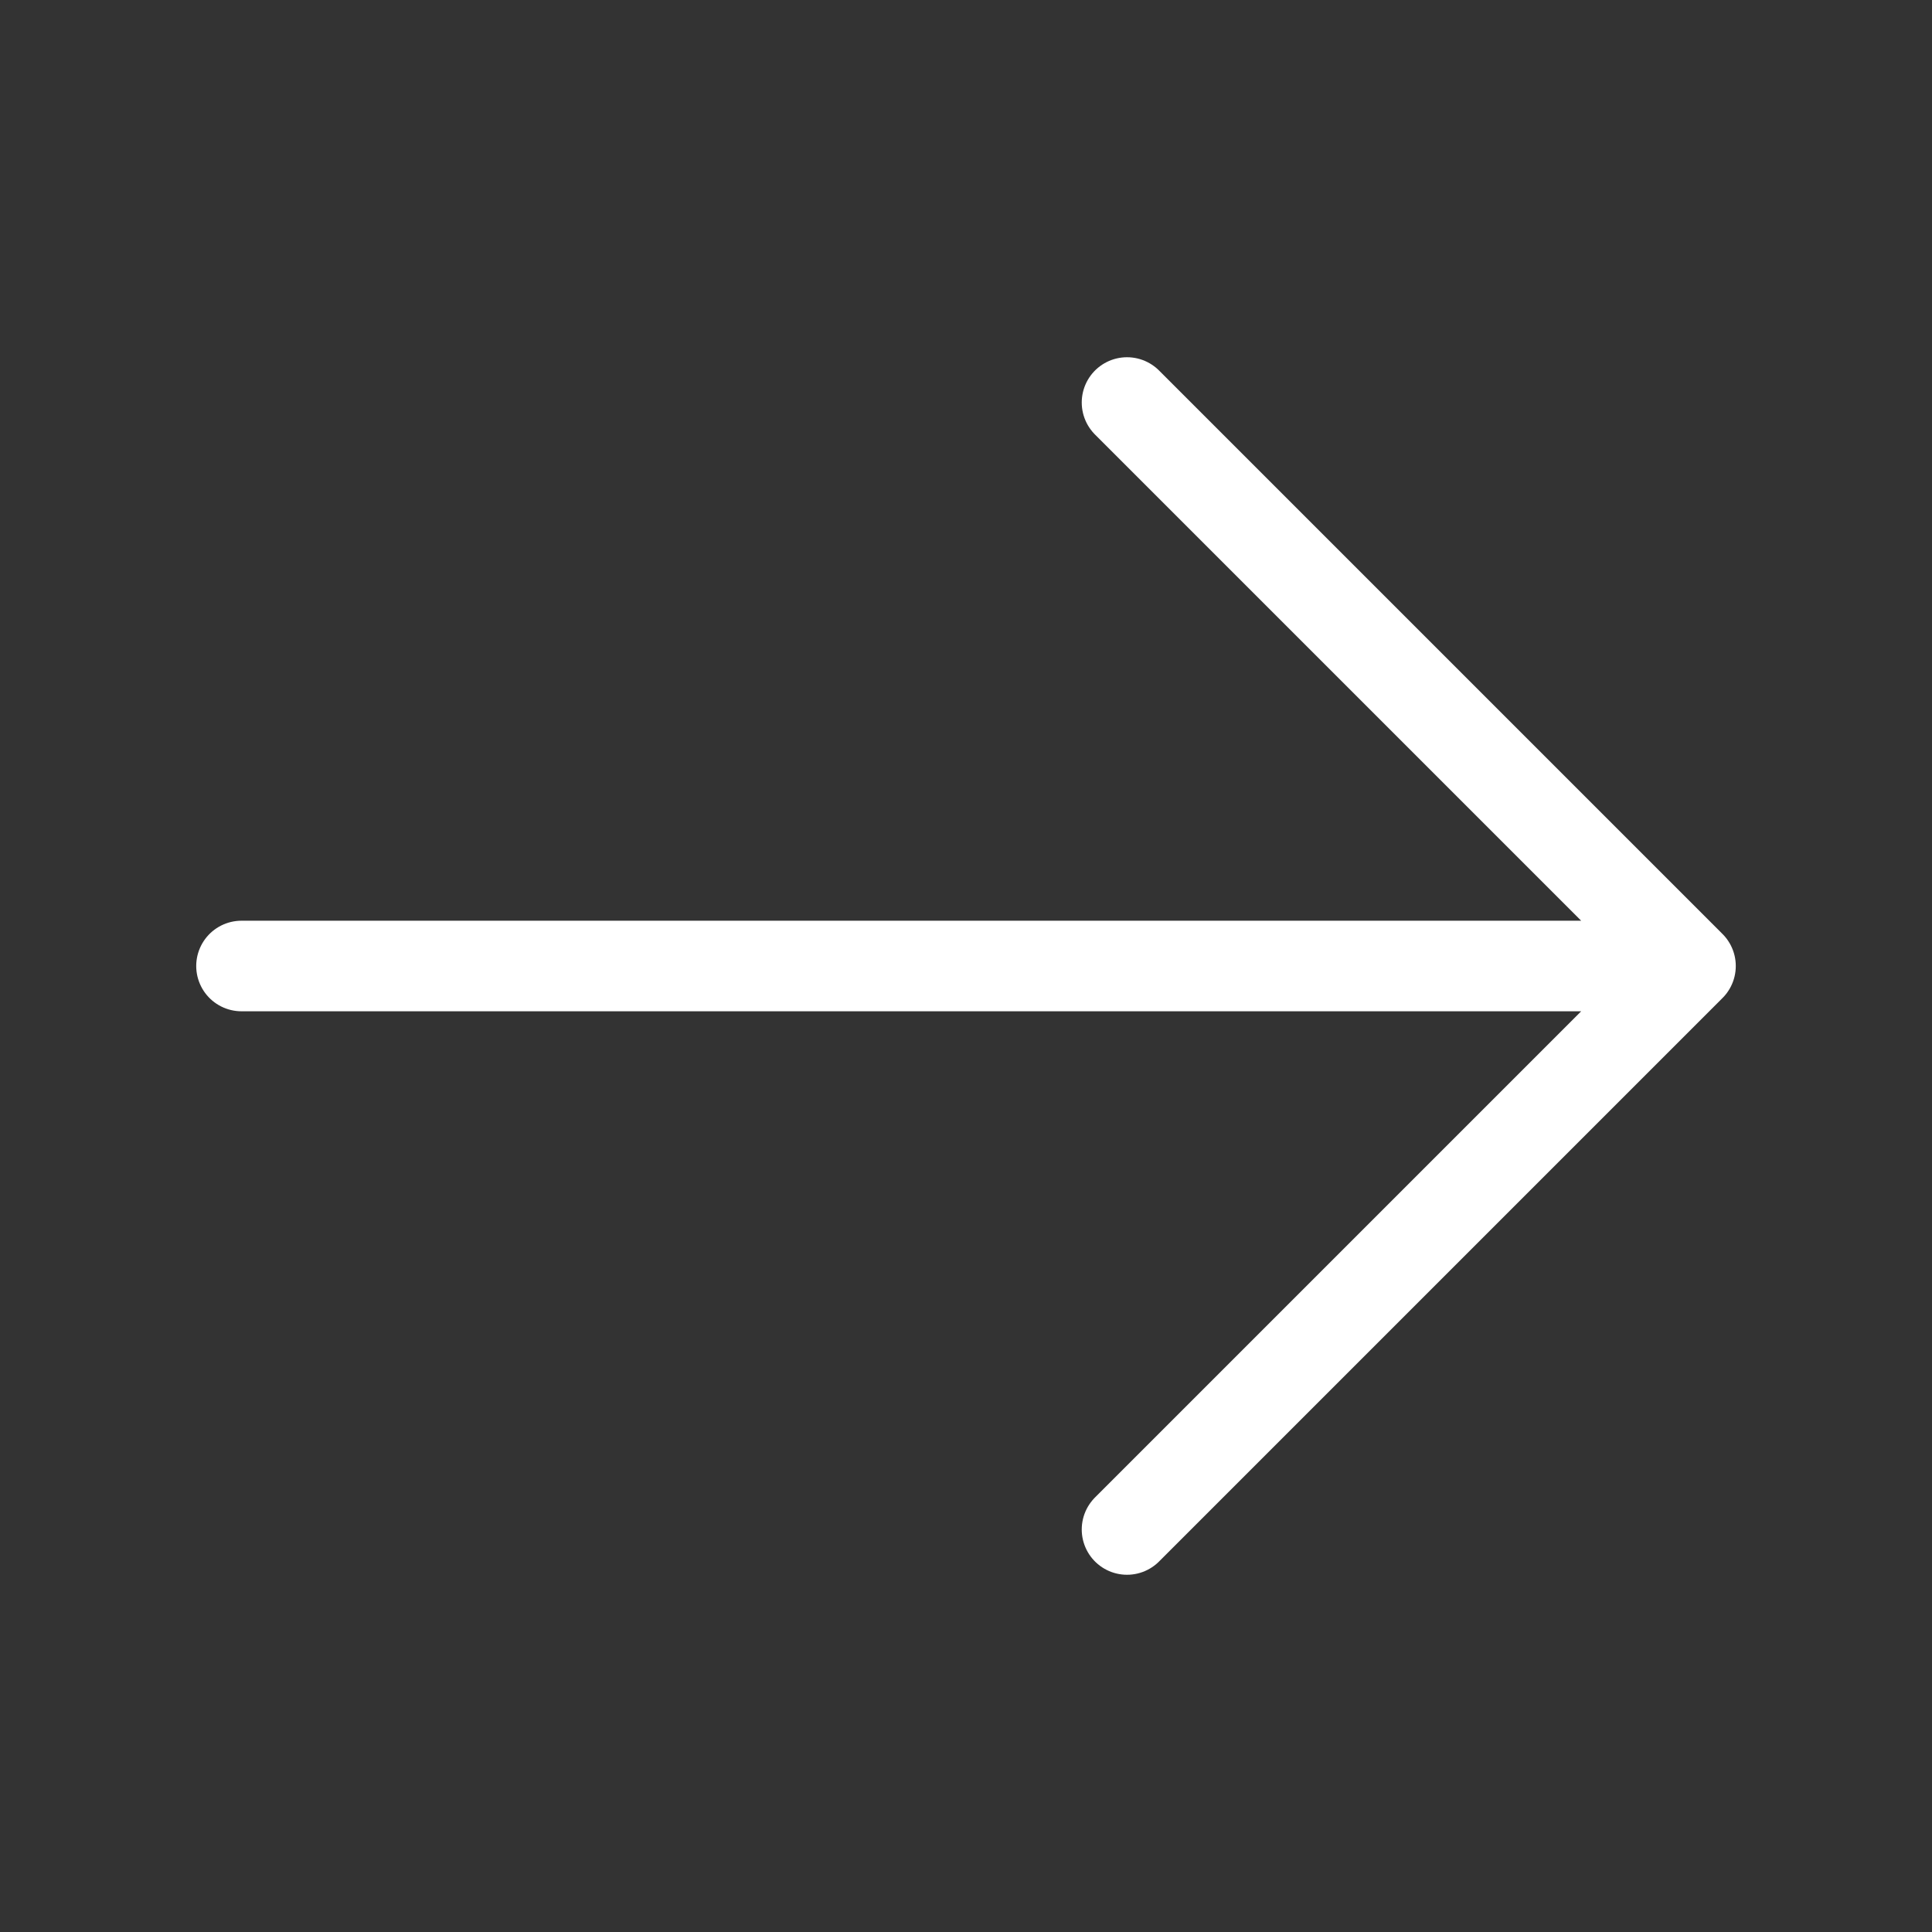 <svg width="32" height="32" viewBox="0 0 32 32" fill="none" xmlns="http://www.w3.org/2000/svg">
<rect x="0" y="0" width="32" height="32" fill="#333333" stroke="none"/>
<path d="M18.667 6.667L28 16M28 16L18.667 25.333M28 16L4 16" stroke="white" stroke-width="1.5" stroke-linecap="round" stroke-linejoin="round"/>
</svg>
